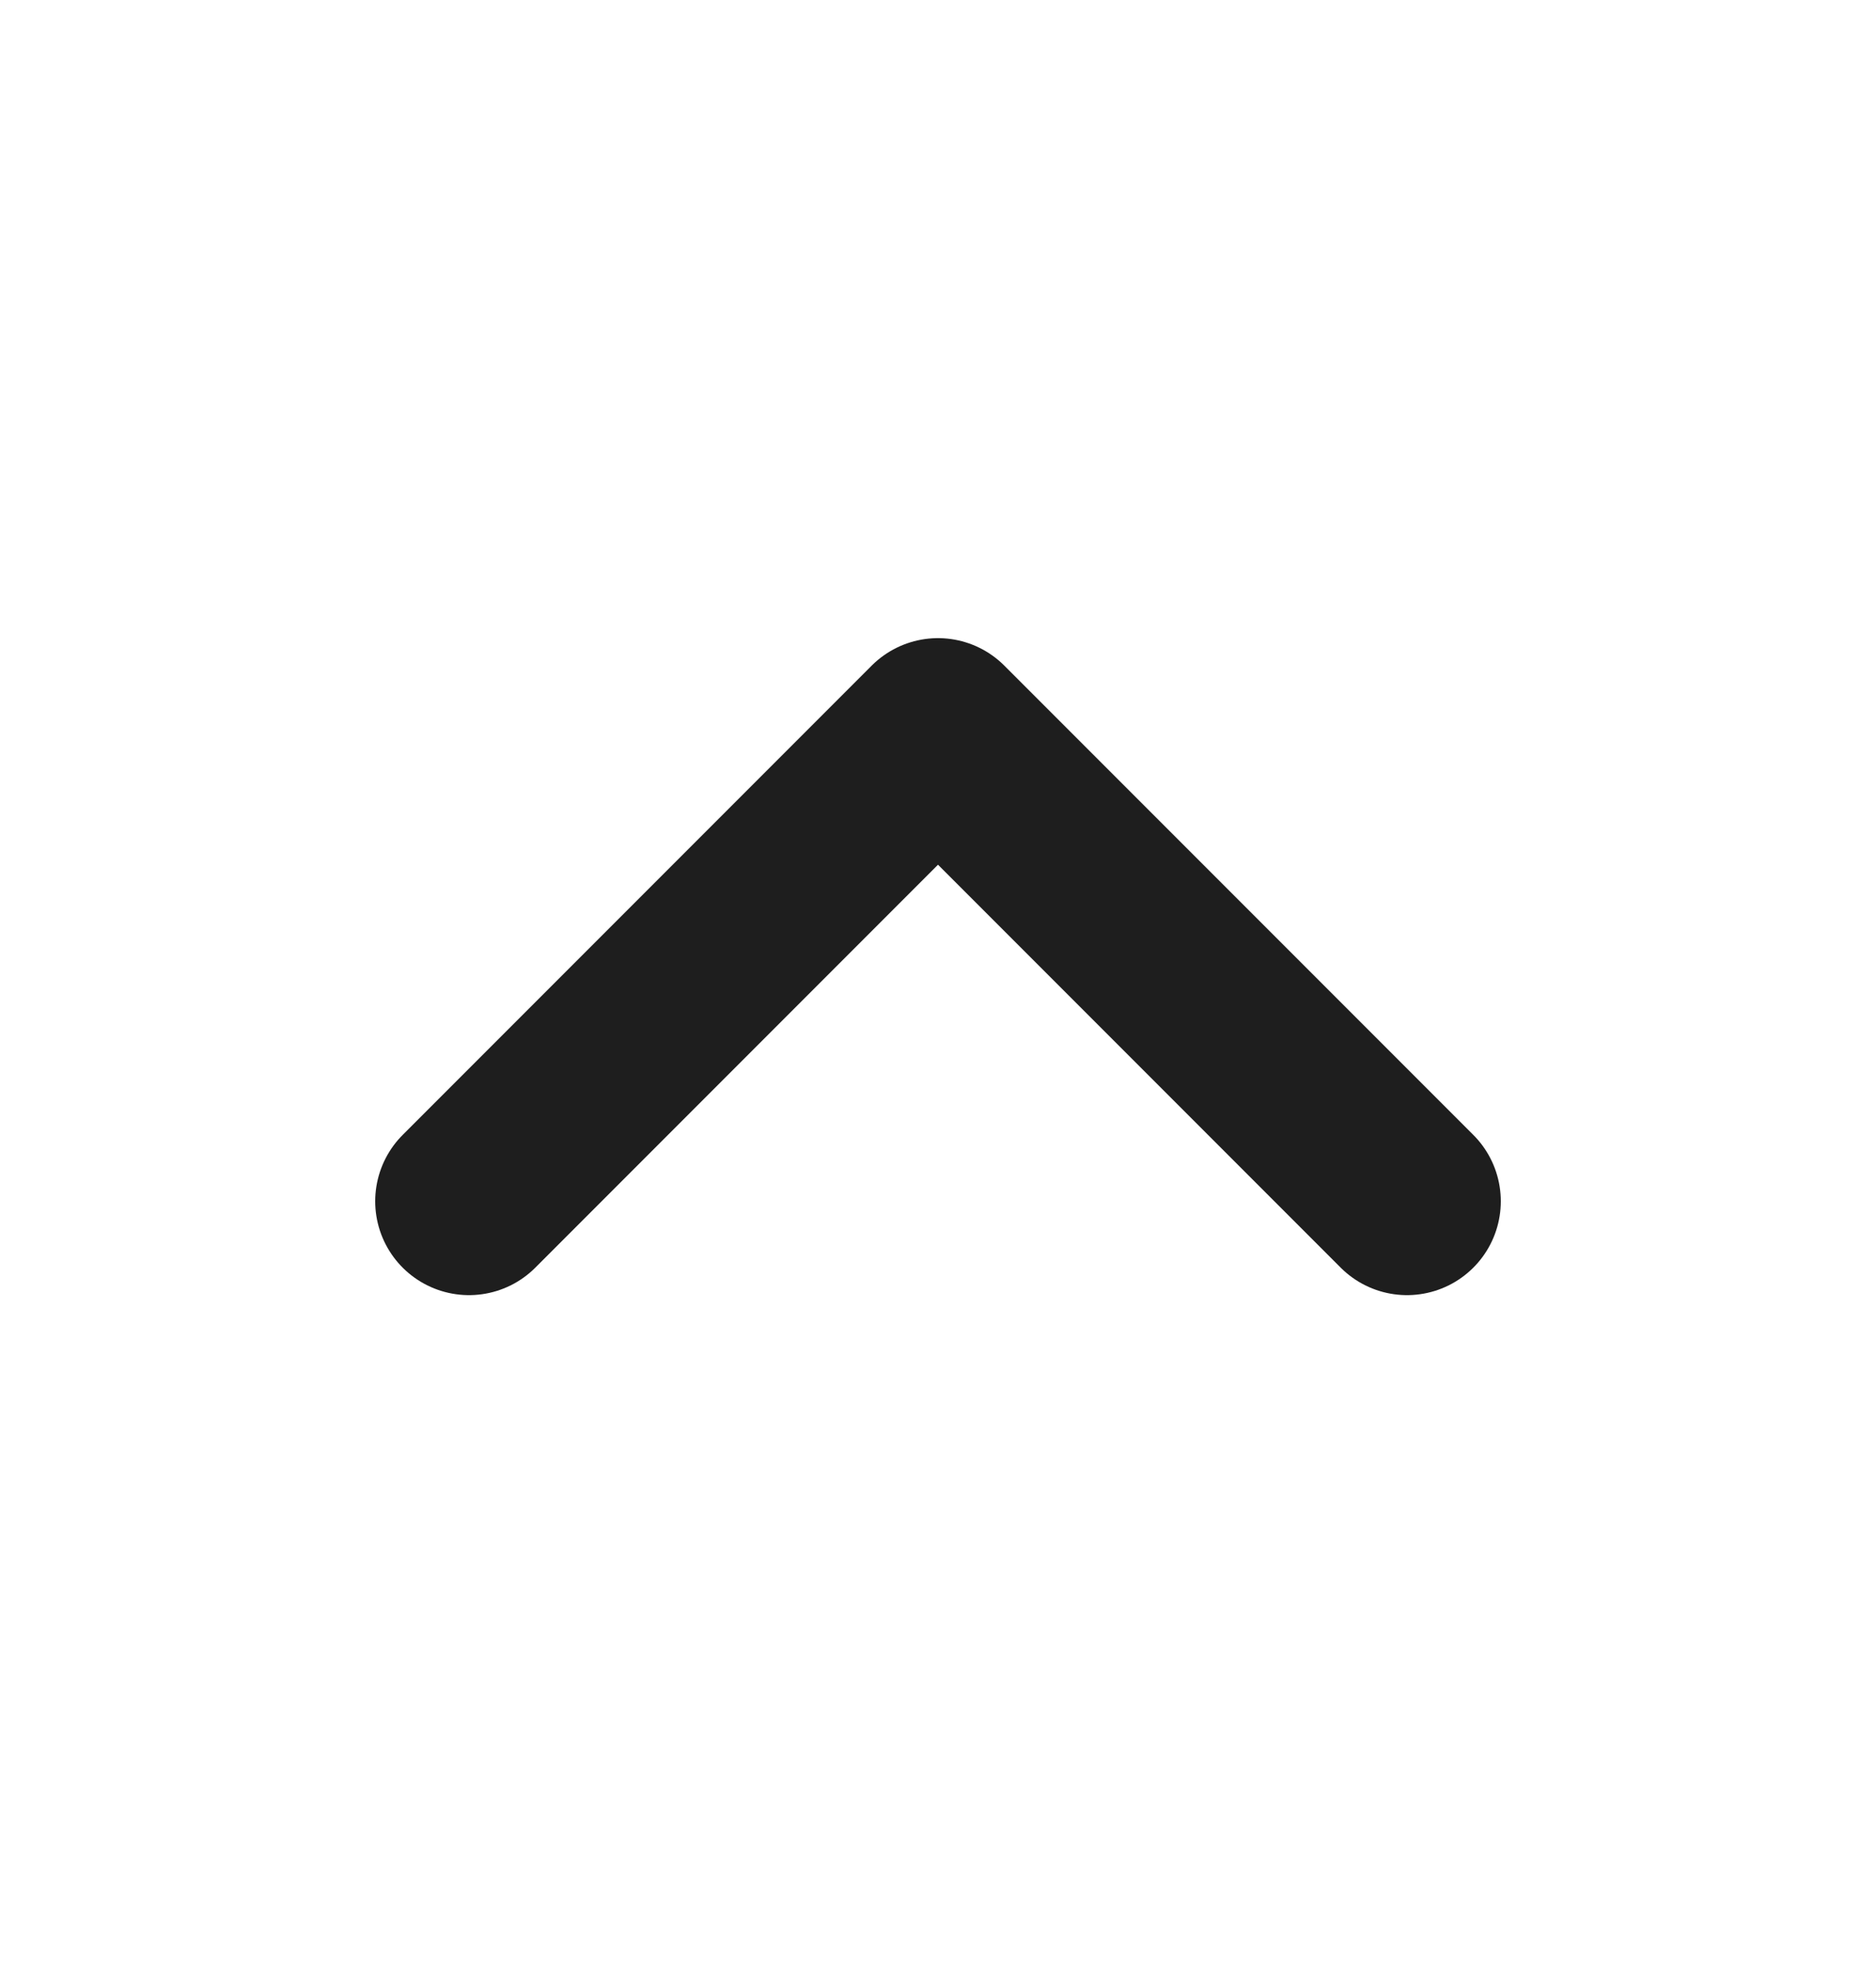 <svg width="20" height="21" viewBox="0 0 20 21" fill="none" xmlns="http://www.w3.org/2000/svg">
<path d="M15 12.799L10 7.799L5 12.799" stroke="#1E1E1E" stroke-width="2" stroke-linecap="round" stroke-linejoin="round"/>
</svg>
